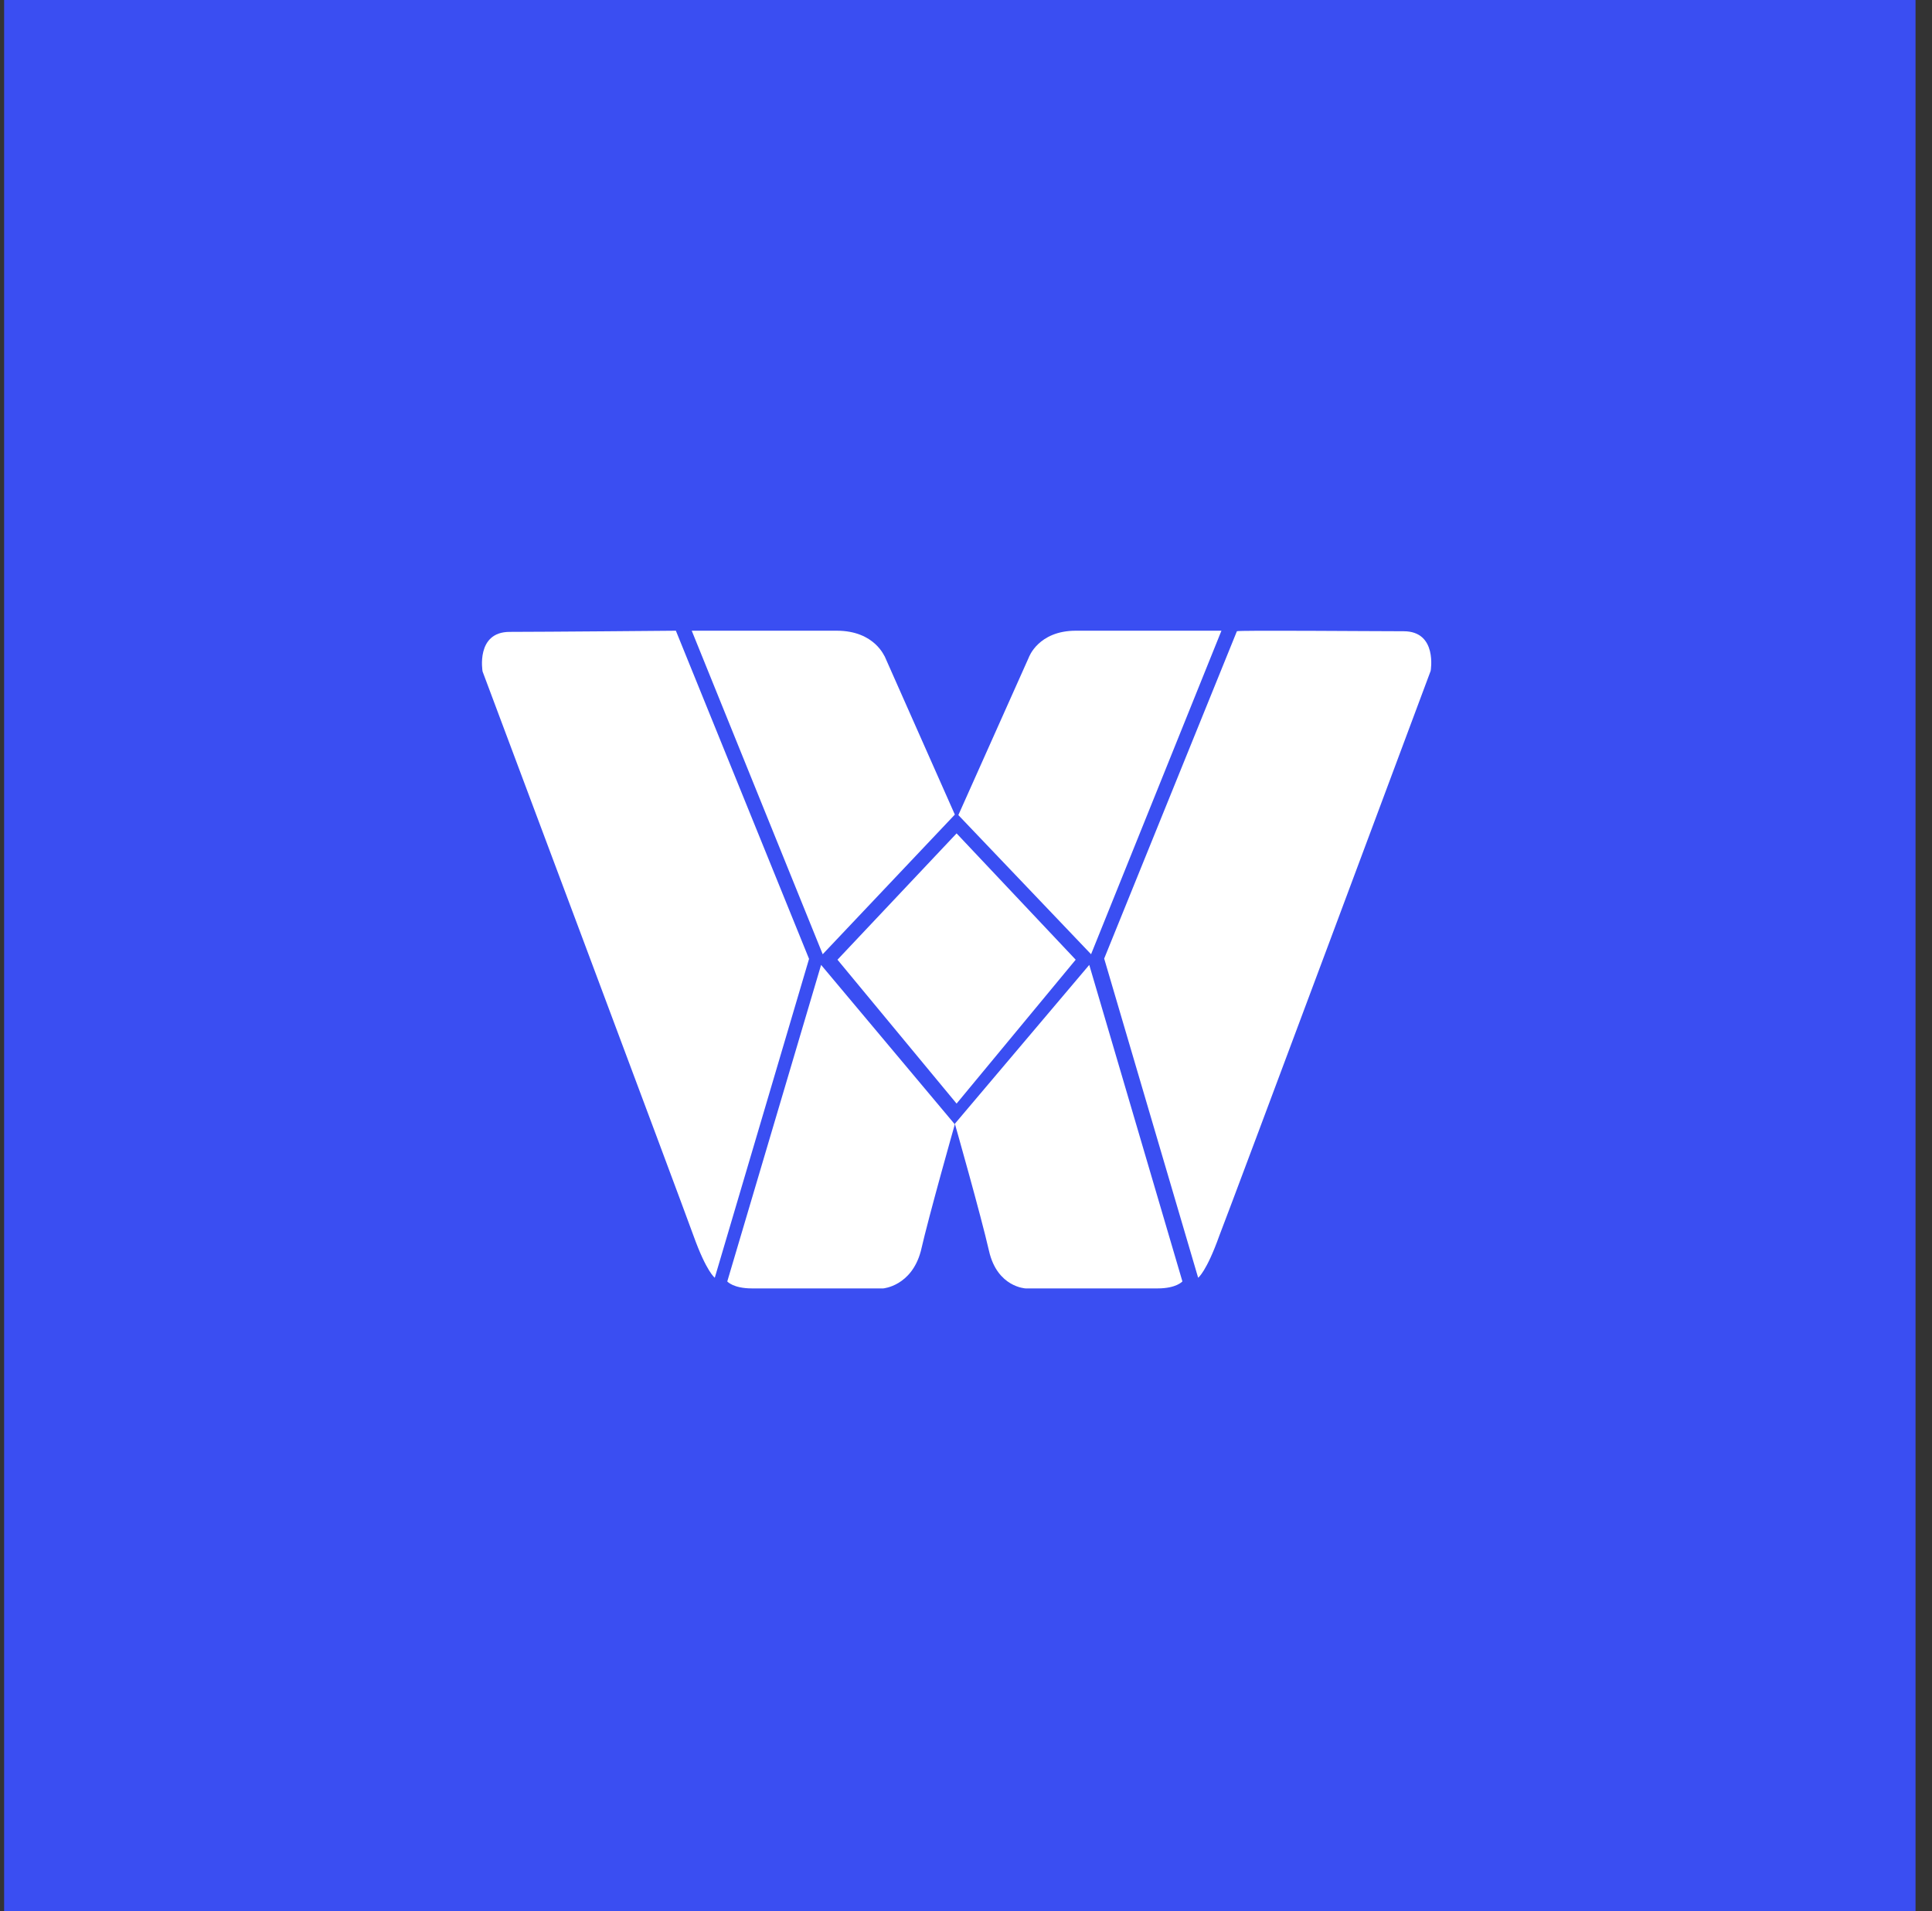 <svg width="94" height="93" viewBox="0 0 94 93" fill="none" xmlns="http://www.w3.org/2000/svg">
<rect x="0" y="0" width="94" height="93" fill="#333333" stroke="none"/>
<g clip-path="url(#clip0_176_268)">
<rect x="0.199" y="-0" width="93" height="93" fill="#3A4EF2"/>
<path d="M68.294 30.715C69.951 30.715 69.608 32.642 69.608 32.642C69.608 32.642 60.009 58.374 59.323 60.132C58.695 61.889 58.295 62.172 58.295 62.172L53.723 46.642L60.18 30.715C60.237 30.658 66.637 30.715 68.294 30.715Z" fill="white"/>
<path d="M32.884 30.689C32.884 30.689 26.461 30.746 24.798 30.746C23.135 30.746 23.479 32.671 23.479 32.671C23.479 32.671 33.114 58.378 33.744 60.134C34.375 61.889 34.777 62.172 34.777 62.172L39.364 46.657L32.884 30.689Z" fill="white"/>
<path d="M39.95 46.95L35.385 62.352C35.385 62.352 35.671 62.691 36.584 62.691H42.975C42.975 62.691 44.345 62.578 44.801 60.879C45.201 59.124 46.456 54.708 46.456 54.708L39.95 46.95Z" fill="white"/>
<path d="M52.997 46.95L46.458 54.679C46.458 54.679 47.72 59.111 48.121 60.873C48.523 62.635 49.9 62.691 49.9 62.691H56.324C57.242 62.691 57.529 62.35 57.529 62.35L52.997 46.95Z" fill="white"/>
<path d="M40.711 30.689H33.656L40.028 46.431L46.457 39.636L43.043 31.935C43.043 31.992 42.588 30.689 40.711 30.689Z" fill="white"/>
<path d="M59.428 30.689H52.343C50.514 30.689 50.057 31.987 50.057 31.987L46.628 39.66L53.085 46.431L59.428 30.689Z" fill="white"/>
<path d="M46.542 40.551L40.747 46.697L46.542 53.698L52.337 46.697L46.542 40.551Z" fill="white"/>
</g>
<defs>
<clipPath id="clip0_176_268">
<rect width="93" height="93" fill="white" transform="translate(0.201)"/>
</clipPath>
</defs>
</svg>
